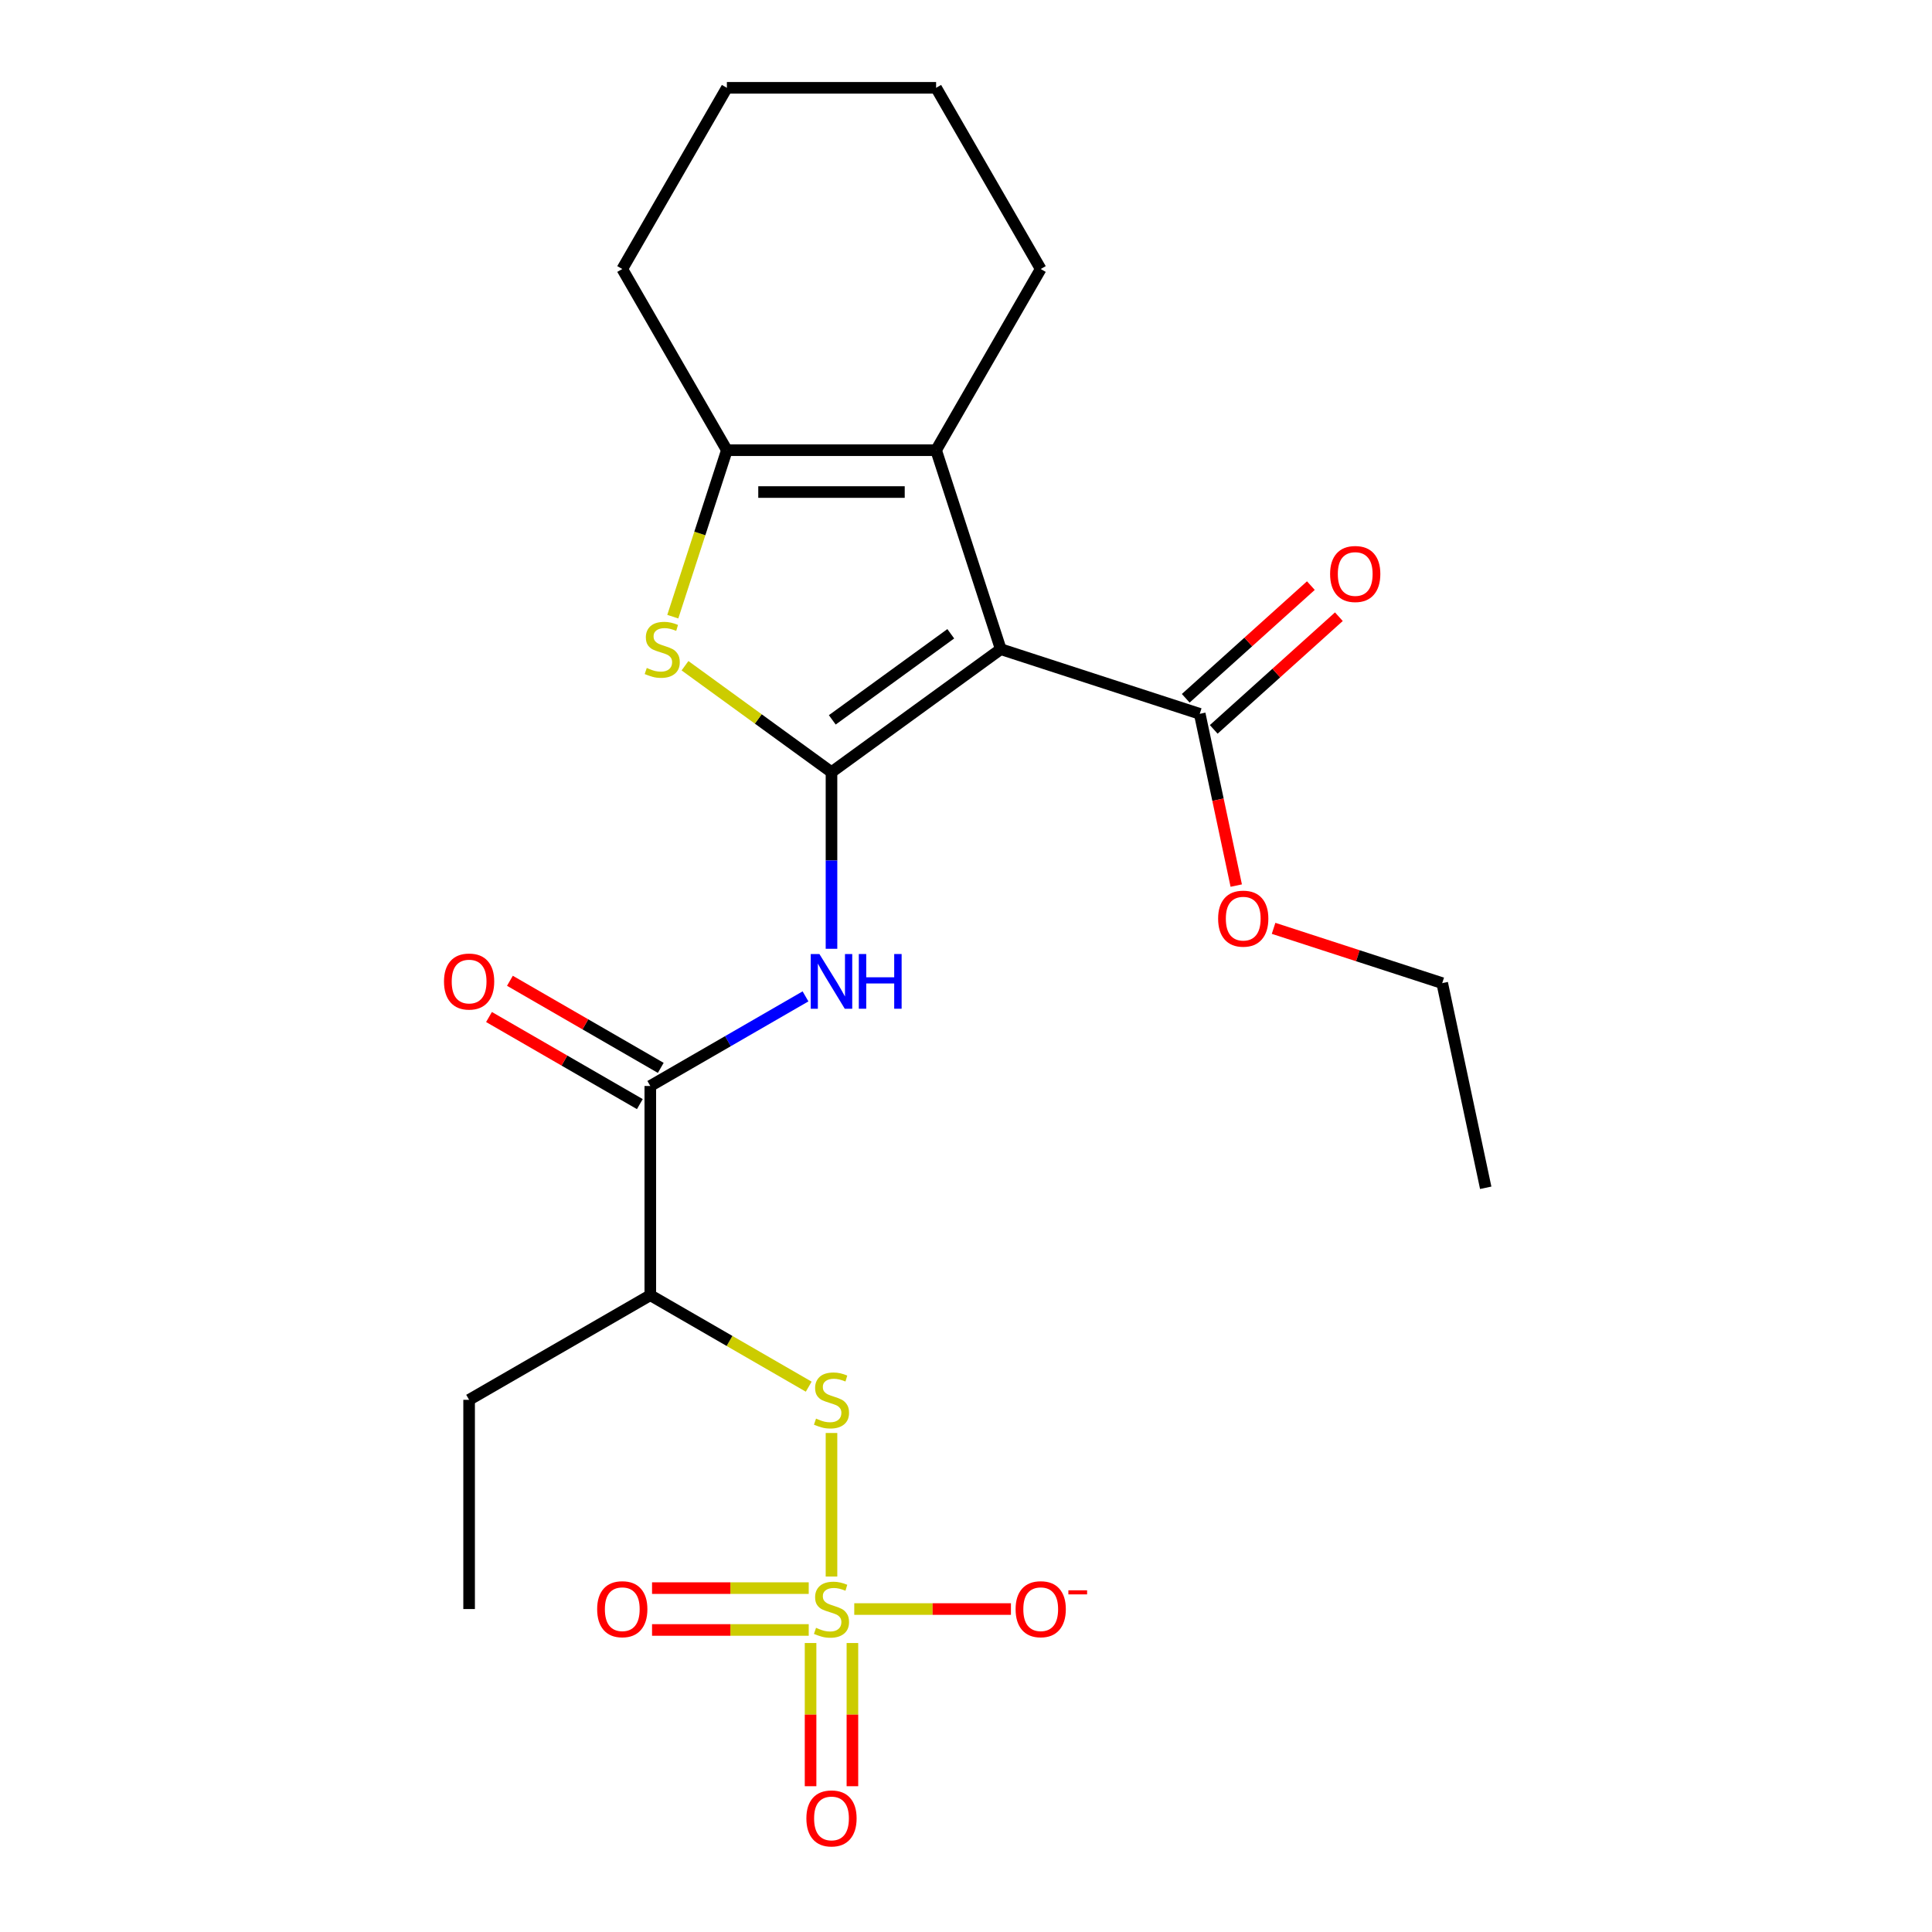 <?xml version='1.0' encoding='iso-8859-1'?>
<svg version='1.1' baseProfile='full'
              xmlns='http://www.w3.org/2000/svg'
                      xmlns:rdkit='http://www.rdkit.org/xml'
                      xmlns:xlink='http://www.w3.org/1999/xlink'
                  xml:space='preserve'
width='1000px' height='1000px' viewBox='0 0 1000 1000'>
<!-- END OF HEADER -->
<rect style='opacity:1.0;fill:#FFFFFF;stroke:none' width='1000' height='1000' x='0' y='0'> </rect>
<path class='bond-0' d='M 430.379,399.668 L 517.99,336.015' style='fill:none;fill-rule:evenodd;stroke:#000000;stroke-width:6px;stroke-linecap:butt;stroke-linejoin:miter;stroke-opacity:1' />
<path class='bond-0' d='M 430.79,372.598 L 492.117,328.041' style='fill:none;fill-rule:evenodd;stroke:#000000;stroke-width:6px;stroke-linecap:butt;stroke-linejoin:miter;stroke-opacity:1' />
<path class='bond-2' d='M 430.379,399.668 L 392.468,372.123' style='fill:none;fill-rule:evenodd;stroke:#000000;stroke-width:6px;stroke-linecap:butt;stroke-linejoin:miter;stroke-opacity:1' />
<path class='bond-2' d='M 392.468,372.123 L 354.556,344.579' style='fill:none;fill-rule:evenodd;stroke:#CCCC00;stroke-width:6px;stroke-linecap:butt;stroke-linejoin:miter;stroke-opacity:1' />
<path class='bond-4' d='M 430.379,399.668 L 430.379,445.38' style='fill:none;fill-rule:evenodd;stroke:#000000;stroke-width:6px;stroke-linecap:butt;stroke-linejoin:miter;stroke-opacity:1' />
<path class='bond-4' d='M 430.379,445.38 L 430.379,491.093' style='fill:none;fill-rule:evenodd;stroke:#0000FF;stroke-width:6px;stroke-linecap:butt;stroke-linejoin:miter;stroke-opacity:1' />
<path class='bond-3' d='M 517.99,336.015 L 484.525,233.023' style='fill:none;fill-rule:evenodd;stroke:#000000;stroke-width:6px;stroke-linecap:butt;stroke-linejoin:miter;stroke-opacity:1' />
<path class='bond-8' d='M 517.99,336.015 L 620.982,369.479' style='fill:none;fill-rule:evenodd;stroke:#000000;stroke-width:6px;stroke-linecap:butt;stroke-linejoin:miter;stroke-opacity:1' />
<path class='bond-1' d='M 430.379,816.01 L 430.379,741.712' style='fill:none;fill-rule:evenodd;stroke:#CCCC00;stroke-width:6px;stroke-linecap:butt;stroke-linejoin:miter;stroke-opacity:1' />
<path class='bond-10' d='M 442.166,832.838 L 482.713,832.838' style='fill:none;fill-rule:evenodd;stroke:#CCCC00;stroke-width:6px;stroke-linecap:butt;stroke-linejoin:miter;stroke-opacity:1' />
<path class='bond-10' d='M 482.713,832.838 L 523.259,832.838' style='fill:none;fill-rule:evenodd;stroke:#FF0000;stroke-width:6px;stroke-linecap:butt;stroke-linejoin:miter;stroke-opacity:1' />
<path class='bond-11' d='M 418.592,822.008 L 378.045,822.008' style='fill:none;fill-rule:evenodd;stroke:#CCCC00;stroke-width:6px;stroke-linecap:butt;stroke-linejoin:miter;stroke-opacity:1' />
<path class='bond-11' d='M 378.045,822.008 L 337.499,822.008' style='fill:none;fill-rule:evenodd;stroke:#FF0000;stroke-width:6px;stroke-linecap:butt;stroke-linejoin:miter;stroke-opacity:1' />
<path class='bond-11' d='M 418.592,843.667 L 378.045,843.667' style='fill:none;fill-rule:evenodd;stroke:#CCCC00;stroke-width:6px;stroke-linecap:butt;stroke-linejoin:miter;stroke-opacity:1' />
<path class='bond-11' d='M 378.045,843.667 L 337.499,843.667' style='fill:none;fill-rule:evenodd;stroke:#FF0000;stroke-width:6px;stroke-linecap:butt;stroke-linejoin:miter;stroke-opacity:1' />
<path class='bond-12' d='M 419.55,850.425 L 419.55,887.484' style='fill:none;fill-rule:evenodd;stroke:#CCCC00;stroke-width:6px;stroke-linecap:butt;stroke-linejoin:miter;stroke-opacity:1' />
<path class='bond-12' d='M 419.55,887.484 L 419.55,924.543' style='fill:none;fill-rule:evenodd;stroke:#FF0000;stroke-width:6px;stroke-linecap:butt;stroke-linejoin:miter;stroke-opacity:1' />
<path class='bond-12' d='M 441.208,850.425 L 441.208,887.484' style='fill:none;fill-rule:evenodd;stroke:#CCCC00;stroke-width:6px;stroke-linecap:butt;stroke-linejoin:miter;stroke-opacity:1' />
<path class='bond-12' d='M 441.208,887.484 L 441.208,924.543' style='fill:none;fill-rule:evenodd;stroke:#FF0000;stroke-width:6px;stroke-linecap:butt;stroke-linejoin:miter;stroke-opacity:1' />
<path class='bond-5' d='M 348.236,319.188 L 362.234,276.105' style='fill:none;fill-rule:evenodd;stroke:#CCCC00;stroke-width:6px;stroke-linecap:butt;stroke-linejoin:miter;stroke-opacity:1' />
<path class='bond-5' d='M 362.234,276.105 L 376.233,233.023' style='fill:none;fill-rule:evenodd;stroke:#000000;stroke-width:6px;stroke-linecap:butt;stroke-linejoin:miter;stroke-opacity:1' />
<path class='bond-16' d='M 484.525,233.023 L 538.672,139.239' style='fill:none;fill-rule:evenodd;stroke:#000000;stroke-width:6px;stroke-linecap:butt;stroke-linejoin:miter;stroke-opacity:1' />
<path class='bond-24' d='M 484.525,233.023 L 376.233,233.023' style='fill:none;fill-rule:evenodd;stroke:#000000;stroke-width:6px;stroke-linecap:butt;stroke-linejoin:miter;stroke-opacity:1' />
<path class='bond-24' d='M 468.281,254.681 L 392.477,254.681' style='fill:none;fill-rule:evenodd;stroke:#000000;stroke-width:6px;stroke-linecap:butt;stroke-linejoin:miter;stroke-opacity:1' />
<path class='bond-6' d='M 416.932,515.724 L 376.763,538.915' style='fill:none;fill-rule:evenodd;stroke:#0000FF;stroke-width:6px;stroke-linecap:butt;stroke-linejoin:miter;stroke-opacity:1' />
<path class='bond-6' d='M 376.763,538.915 L 336.595,562.106' style='fill:none;fill-rule:evenodd;stroke:#000000;stroke-width:6px;stroke-linecap:butt;stroke-linejoin:miter;stroke-opacity:1' />
<path class='bond-17' d='M 376.233,233.023 L 322.087,139.239' style='fill:none;fill-rule:evenodd;stroke:#000000;stroke-width:6px;stroke-linecap:butt;stroke-linejoin:miter;stroke-opacity:1' />
<path class='bond-9' d='M 336.595,562.106 L 336.595,670.399' style='fill:none;fill-rule:evenodd;stroke:#000000;stroke-width:6px;stroke-linecap:butt;stroke-linejoin:miter;stroke-opacity:1' />
<path class='bond-13' d='M 342.01,552.728 L 302.971,530.189' style='fill:none;fill-rule:evenodd;stroke:#000000;stroke-width:6px;stroke-linecap:butt;stroke-linejoin:miter;stroke-opacity:1' />
<path class='bond-13' d='M 302.971,530.189 L 263.933,507.65' style='fill:none;fill-rule:evenodd;stroke:#FF0000;stroke-width:6px;stroke-linecap:butt;stroke-linejoin:miter;stroke-opacity:1' />
<path class='bond-13' d='M 331.18,571.485 L 292.142,548.946' style='fill:none;fill-rule:evenodd;stroke:#000000;stroke-width:6px;stroke-linecap:butt;stroke-linejoin:miter;stroke-opacity:1' />
<path class='bond-13' d='M 292.142,548.946 L 253.104,526.407' style='fill:none;fill-rule:evenodd;stroke:#FF0000;stroke-width:6px;stroke-linecap:butt;stroke-linejoin:miter;stroke-opacity:1' />
<path class='bond-7' d='M 418.592,717.74 L 377.593,694.069' style='fill:none;fill-rule:evenodd;stroke:#CCCC00;stroke-width:6px;stroke-linecap:butt;stroke-linejoin:miter;stroke-opacity:1' />
<path class='bond-7' d='M 377.593,694.069 L 336.595,670.399' style='fill:none;fill-rule:evenodd;stroke:#000000;stroke-width:6px;stroke-linecap:butt;stroke-linejoin:miter;stroke-opacity:1' />
<path class='bond-14' d='M 628.228,377.527 L 660.613,348.367' style='fill:none;fill-rule:evenodd;stroke:#000000;stroke-width:6px;stroke-linecap:butt;stroke-linejoin:miter;stroke-opacity:1' />
<path class='bond-14' d='M 660.613,348.367 L 692.998,319.208' style='fill:none;fill-rule:evenodd;stroke:#FF0000;stroke-width:6px;stroke-linecap:butt;stroke-linejoin:miter;stroke-opacity:1' />
<path class='bond-14' d='M 613.736,361.431 L 646.121,332.272' style='fill:none;fill-rule:evenodd;stroke:#000000;stroke-width:6px;stroke-linecap:butt;stroke-linejoin:miter;stroke-opacity:1' />
<path class='bond-14' d='M 646.121,332.272 L 678.505,303.113' style='fill:none;fill-rule:evenodd;stroke:#FF0000;stroke-width:6px;stroke-linecap:butt;stroke-linejoin:miter;stroke-opacity:1' />
<path class='bond-15' d='M 620.982,369.479 L 630.43,413.929' style='fill:none;fill-rule:evenodd;stroke:#000000;stroke-width:6px;stroke-linecap:butt;stroke-linejoin:miter;stroke-opacity:1' />
<path class='bond-15' d='M 630.43,413.929 L 639.878,458.378' style='fill:none;fill-rule:evenodd;stroke:#FF0000;stroke-width:6px;stroke-linecap:butt;stroke-linejoin:miter;stroke-opacity:1' />
<path class='bond-18' d='M 336.595,670.399 L 242.811,724.545' style='fill:none;fill-rule:evenodd;stroke:#000000;stroke-width:6px;stroke-linecap:butt;stroke-linejoin:miter;stroke-opacity:1' />
<path class='bond-19' d='M 659.204,480.509 L 702.847,494.689' style='fill:none;fill-rule:evenodd;stroke:#FF0000;stroke-width:6px;stroke-linecap:butt;stroke-linejoin:miter;stroke-opacity:1' />
<path class='bond-19' d='M 702.847,494.689 L 746.489,508.869' style='fill:none;fill-rule:evenodd;stroke:#000000;stroke-width:6px;stroke-linecap:butt;stroke-linejoin:miter;stroke-opacity:1' />
<path class='bond-21' d='M 538.672,139.239 L 484.525,45.455' style='fill:none;fill-rule:evenodd;stroke:#000000;stroke-width:6px;stroke-linecap:butt;stroke-linejoin:miter;stroke-opacity:1' />
<path class='bond-22' d='M 322.087,139.239 L 376.233,45.455' style='fill:none;fill-rule:evenodd;stroke:#000000;stroke-width:6px;stroke-linecap:butt;stroke-linejoin:miter;stroke-opacity:1' />
<path class='bond-20' d='M 242.811,724.545 L 242.811,832.838' style='fill:none;fill-rule:evenodd;stroke:#000000;stroke-width:6px;stroke-linecap:butt;stroke-linejoin:miter;stroke-opacity:1' />
<path class='bond-23' d='M 746.489,508.869 L 769.005,614.795' style='fill:none;fill-rule:evenodd;stroke:#000000;stroke-width:6px;stroke-linecap:butt;stroke-linejoin:miter;stroke-opacity:1' />
<path class='bond-25' d='M 484.525,45.455 L 376.233,45.455' style='fill:none;fill-rule:evenodd;stroke:#000000;stroke-width:6px;stroke-linecap:butt;stroke-linejoin:miter;stroke-opacity:1' />
<path  class='atom-2' d='M 422.379 842.558
Q 422.699 842.678, 424.019 843.238
Q 425.339 843.798, 426.779 844.158
Q 428.259 844.478, 429.699 844.478
Q 432.379 844.478, 433.939 843.198
Q 435.499 841.878, 435.499 839.598
Q 435.499 838.038, 434.699 837.078
Q 433.939 836.118, 432.739 835.598
Q 431.539 835.078, 429.539 834.478
Q 427.019 833.718, 425.499 832.998
Q 424.019 832.278, 422.939 830.758
Q 421.899 829.238, 421.899 826.678
Q 421.899 823.118, 424.299 820.918
Q 426.739 818.718, 431.539 818.718
Q 434.819 818.718, 438.539 820.278
L 437.619 823.358
Q 434.219 821.958, 431.659 821.958
Q 428.899 821.958, 427.379 823.118
Q 425.859 824.238, 425.899 826.198
Q 425.899 827.718, 426.659 828.638
Q 427.459 829.558, 428.579 830.078
Q 429.739 830.598, 431.659 831.198
Q 434.219 831.998, 435.739 832.798
Q 437.259 833.598, 438.339 835.238
Q 439.459 836.838, 439.459 839.598
Q 439.459 843.518, 436.819 845.638
Q 434.219 847.718, 429.859 847.718
Q 427.339 847.718, 425.419 847.158
Q 423.539 846.638, 421.299 845.718
L 422.379 842.558
' fill='#CCCC00'/>
<path  class='atom-3' d='M 334.769 345.735
Q 335.089 345.855, 336.409 346.415
Q 337.729 346.975, 339.169 347.335
Q 340.649 347.655, 342.089 347.655
Q 344.769 347.655, 346.329 346.375
Q 347.889 345.055, 347.889 342.775
Q 347.889 341.215, 347.089 340.255
Q 346.329 339.295, 345.129 338.775
Q 343.929 338.255, 341.929 337.655
Q 339.409 336.895, 337.889 336.175
Q 336.409 335.455, 335.329 333.935
Q 334.289 332.415, 334.289 329.855
Q 334.289 326.295, 336.689 324.095
Q 339.129 321.895, 343.929 321.895
Q 347.209 321.895, 350.929 323.455
L 350.009 326.535
Q 346.609 325.135, 344.049 325.135
Q 341.289 325.135, 339.769 326.295
Q 338.249 327.415, 338.289 329.375
Q 338.289 330.895, 339.049 331.815
Q 339.849 332.735, 340.969 333.255
Q 342.129 333.775, 344.049 334.375
Q 346.609 335.175, 348.129 335.975
Q 349.649 336.775, 350.729 338.415
Q 351.849 340.015, 351.849 342.775
Q 351.849 346.695, 349.209 348.815
Q 346.609 350.895, 342.249 350.895
Q 339.729 350.895, 337.809 350.335
Q 335.929 349.815, 333.689 348.895
L 334.769 345.735
' fill='#CCCC00'/>
<path  class='atom-5' d='M 424.119 493.8
L 433.399 508.8
Q 434.319 510.28, 435.799 512.96
Q 437.279 515.64, 437.359 515.8
L 437.359 493.8
L 441.119 493.8
L 441.119 522.12
L 437.239 522.12
L 427.279 505.72
Q 426.119 503.8, 424.879 501.6
Q 423.679 499.4, 423.319 498.72
L 423.319 522.12
L 419.639 522.12
L 419.639 493.8
L 424.119 493.8
' fill='#0000FF'/>
<path  class='atom-5' d='M 444.519 493.8
L 448.359 493.8
L 448.359 505.84
L 462.839 505.84
L 462.839 493.8
L 466.679 493.8
L 466.679 522.12
L 462.839 522.12
L 462.839 509.04
L 448.359 509.04
L 448.359 522.12
L 444.519 522.12
L 444.519 493.8
' fill='#0000FF'/>
<path  class='atom-8' d='M 422.379 734.265
Q 422.699 734.385, 424.019 734.945
Q 425.339 735.505, 426.779 735.865
Q 428.259 736.185, 429.699 736.185
Q 432.379 736.185, 433.939 734.905
Q 435.499 733.585, 435.499 731.305
Q 435.499 729.745, 434.699 728.785
Q 433.939 727.825, 432.739 727.305
Q 431.539 726.785, 429.539 726.185
Q 427.019 725.425, 425.499 724.705
Q 424.019 723.985, 422.939 722.465
Q 421.899 720.945, 421.899 718.385
Q 421.899 714.825, 424.299 712.625
Q 426.739 710.425, 431.539 710.425
Q 434.819 710.425, 438.539 711.985
L 437.619 715.065
Q 434.219 713.665, 431.659 713.665
Q 428.899 713.665, 427.379 714.825
Q 425.859 715.945, 425.899 717.905
Q 425.899 719.425, 426.659 720.345
Q 427.459 721.265, 428.579 721.785
Q 429.739 722.305, 431.659 722.905
Q 434.219 723.705, 435.739 724.505
Q 437.259 725.305, 438.339 726.945
Q 439.459 728.545, 439.459 731.305
Q 439.459 735.225, 436.819 737.345
Q 434.219 739.425, 429.859 739.425
Q 427.339 739.425, 425.419 738.865
Q 423.539 738.345, 421.299 737.425
L 422.379 734.265
' fill='#CCCC00'/>
<path  class='atom-11' d='M 525.672 832.918
Q 525.672 826.118, 529.032 822.318
Q 532.392 818.518, 538.672 818.518
Q 544.952 818.518, 548.312 822.318
Q 551.672 826.118, 551.672 832.918
Q 551.672 839.798, 548.272 843.718
Q 544.872 847.598, 538.672 847.598
Q 532.432 847.598, 529.032 843.718
Q 525.672 839.838, 525.672 832.918
M 538.672 844.398
Q 542.992 844.398, 545.312 841.518
Q 547.672 838.598, 547.672 832.918
Q 547.672 827.358, 545.312 824.558
Q 542.992 821.718, 538.672 821.718
Q 534.352 821.718, 531.992 824.518
Q 529.672 827.318, 529.672 832.918
Q 529.672 838.638, 531.992 841.518
Q 534.352 844.398, 538.672 844.398
' fill='#FF0000'/>
<path  class='atom-11' d='M 552.992 823.14
L 562.68 823.14
L 562.68 825.252
L 552.992 825.252
L 552.992 823.14
' fill='#FF0000'/>
<path  class='atom-12' d='M 309.087 832.918
Q 309.087 826.118, 312.447 822.318
Q 315.807 818.518, 322.087 818.518
Q 328.367 818.518, 331.727 822.318
Q 335.087 826.118, 335.087 832.918
Q 335.087 839.798, 331.687 843.718
Q 328.287 847.598, 322.087 847.598
Q 315.847 847.598, 312.447 843.718
Q 309.087 839.838, 309.087 832.918
M 322.087 844.398
Q 326.407 844.398, 328.727 841.518
Q 331.087 838.598, 331.087 832.918
Q 331.087 827.358, 328.727 824.558
Q 326.407 821.718, 322.087 821.718
Q 317.767 821.718, 315.407 824.518
Q 313.087 827.318, 313.087 832.918
Q 313.087 838.638, 315.407 841.518
Q 317.767 844.398, 322.087 844.398
' fill='#FF0000'/>
<path  class='atom-13' d='M 417.379 941.21
Q 417.379 934.41, 420.739 930.61
Q 424.099 926.81, 430.379 926.81
Q 436.659 926.81, 440.019 930.61
Q 443.379 934.41, 443.379 941.21
Q 443.379 948.09, 439.979 952.01
Q 436.579 955.89, 430.379 955.89
Q 424.139 955.89, 420.739 952.01
Q 417.379 948.13, 417.379 941.21
M 430.379 952.69
Q 434.699 952.69, 437.019 949.81
Q 439.379 946.89, 439.379 941.21
Q 439.379 935.65, 437.019 932.85
Q 434.699 930.01, 430.379 930.01
Q 426.059 930.01, 423.699 932.81
Q 421.379 935.61, 421.379 941.21
Q 421.379 946.93, 423.699 949.81
Q 426.059 952.69, 430.379 952.69
' fill='#FF0000'/>
<path  class='atom-14' d='M 229.811 508.04
Q 229.811 501.24, 233.171 497.44
Q 236.531 493.64, 242.811 493.64
Q 249.091 493.64, 252.451 497.44
Q 255.811 501.24, 255.811 508.04
Q 255.811 514.92, 252.411 518.84
Q 249.011 522.72, 242.811 522.72
Q 236.571 522.72, 233.171 518.84
Q 229.811 514.96, 229.811 508.04
M 242.811 519.52
Q 247.131 519.52, 249.451 516.64
Q 251.811 513.72, 251.811 508.04
Q 251.811 502.48, 249.451 499.68
Q 247.131 496.84, 242.811 496.84
Q 238.491 496.84, 236.131 499.64
Q 233.811 502.44, 233.811 508.04
Q 233.811 513.76, 236.131 516.64
Q 238.491 519.52, 242.811 519.52
' fill='#FF0000'/>
<path  class='atom-15' d='M 688.459 297.097
Q 688.459 290.297, 691.819 286.497
Q 695.179 282.697, 701.459 282.697
Q 707.739 282.697, 711.099 286.497
Q 714.459 290.297, 714.459 297.097
Q 714.459 303.977, 711.059 307.897
Q 707.659 311.777, 701.459 311.777
Q 695.219 311.777, 691.819 307.897
Q 688.459 304.017, 688.459 297.097
M 701.459 308.577
Q 705.779 308.577, 708.099 305.697
Q 710.459 302.777, 710.459 297.097
Q 710.459 291.537, 708.099 288.737
Q 705.779 285.897, 701.459 285.897
Q 697.139 285.897, 694.779 288.697
Q 692.459 291.497, 692.459 297.097
Q 692.459 302.817, 694.779 305.697
Q 697.139 308.577, 701.459 308.577
' fill='#FF0000'/>
<path  class='atom-16' d='M 630.497 475.485
Q 630.497 468.685, 633.857 464.885
Q 637.217 461.085, 643.497 461.085
Q 649.777 461.085, 653.137 464.885
Q 656.497 468.685, 656.497 475.485
Q 656.497 482.365, 653.097 486.285
Q 649.697 490.165, 643.497 490.165
Q 637.257 490.165, 633.857 486.285
Q 630.497 482.405, 630.497 475.485
M 643.497 486.965
Q 647.817 486.965, 650.137 484.085
Q 652.497 481.165, 652.497 475.485
Q 652.497 469.925, 650.137 467.125
Q 647.817 464.285, 643.497 464.285
Q 639.177 464.285, 636.817 467.085
Q 634.497 469.885, 634.497 475.485
Q 634.497 481.205, 636.817 484.085
Q 639.177 486.965, 643.497 486.965
' fill='#FF0000'/>
</svg>
